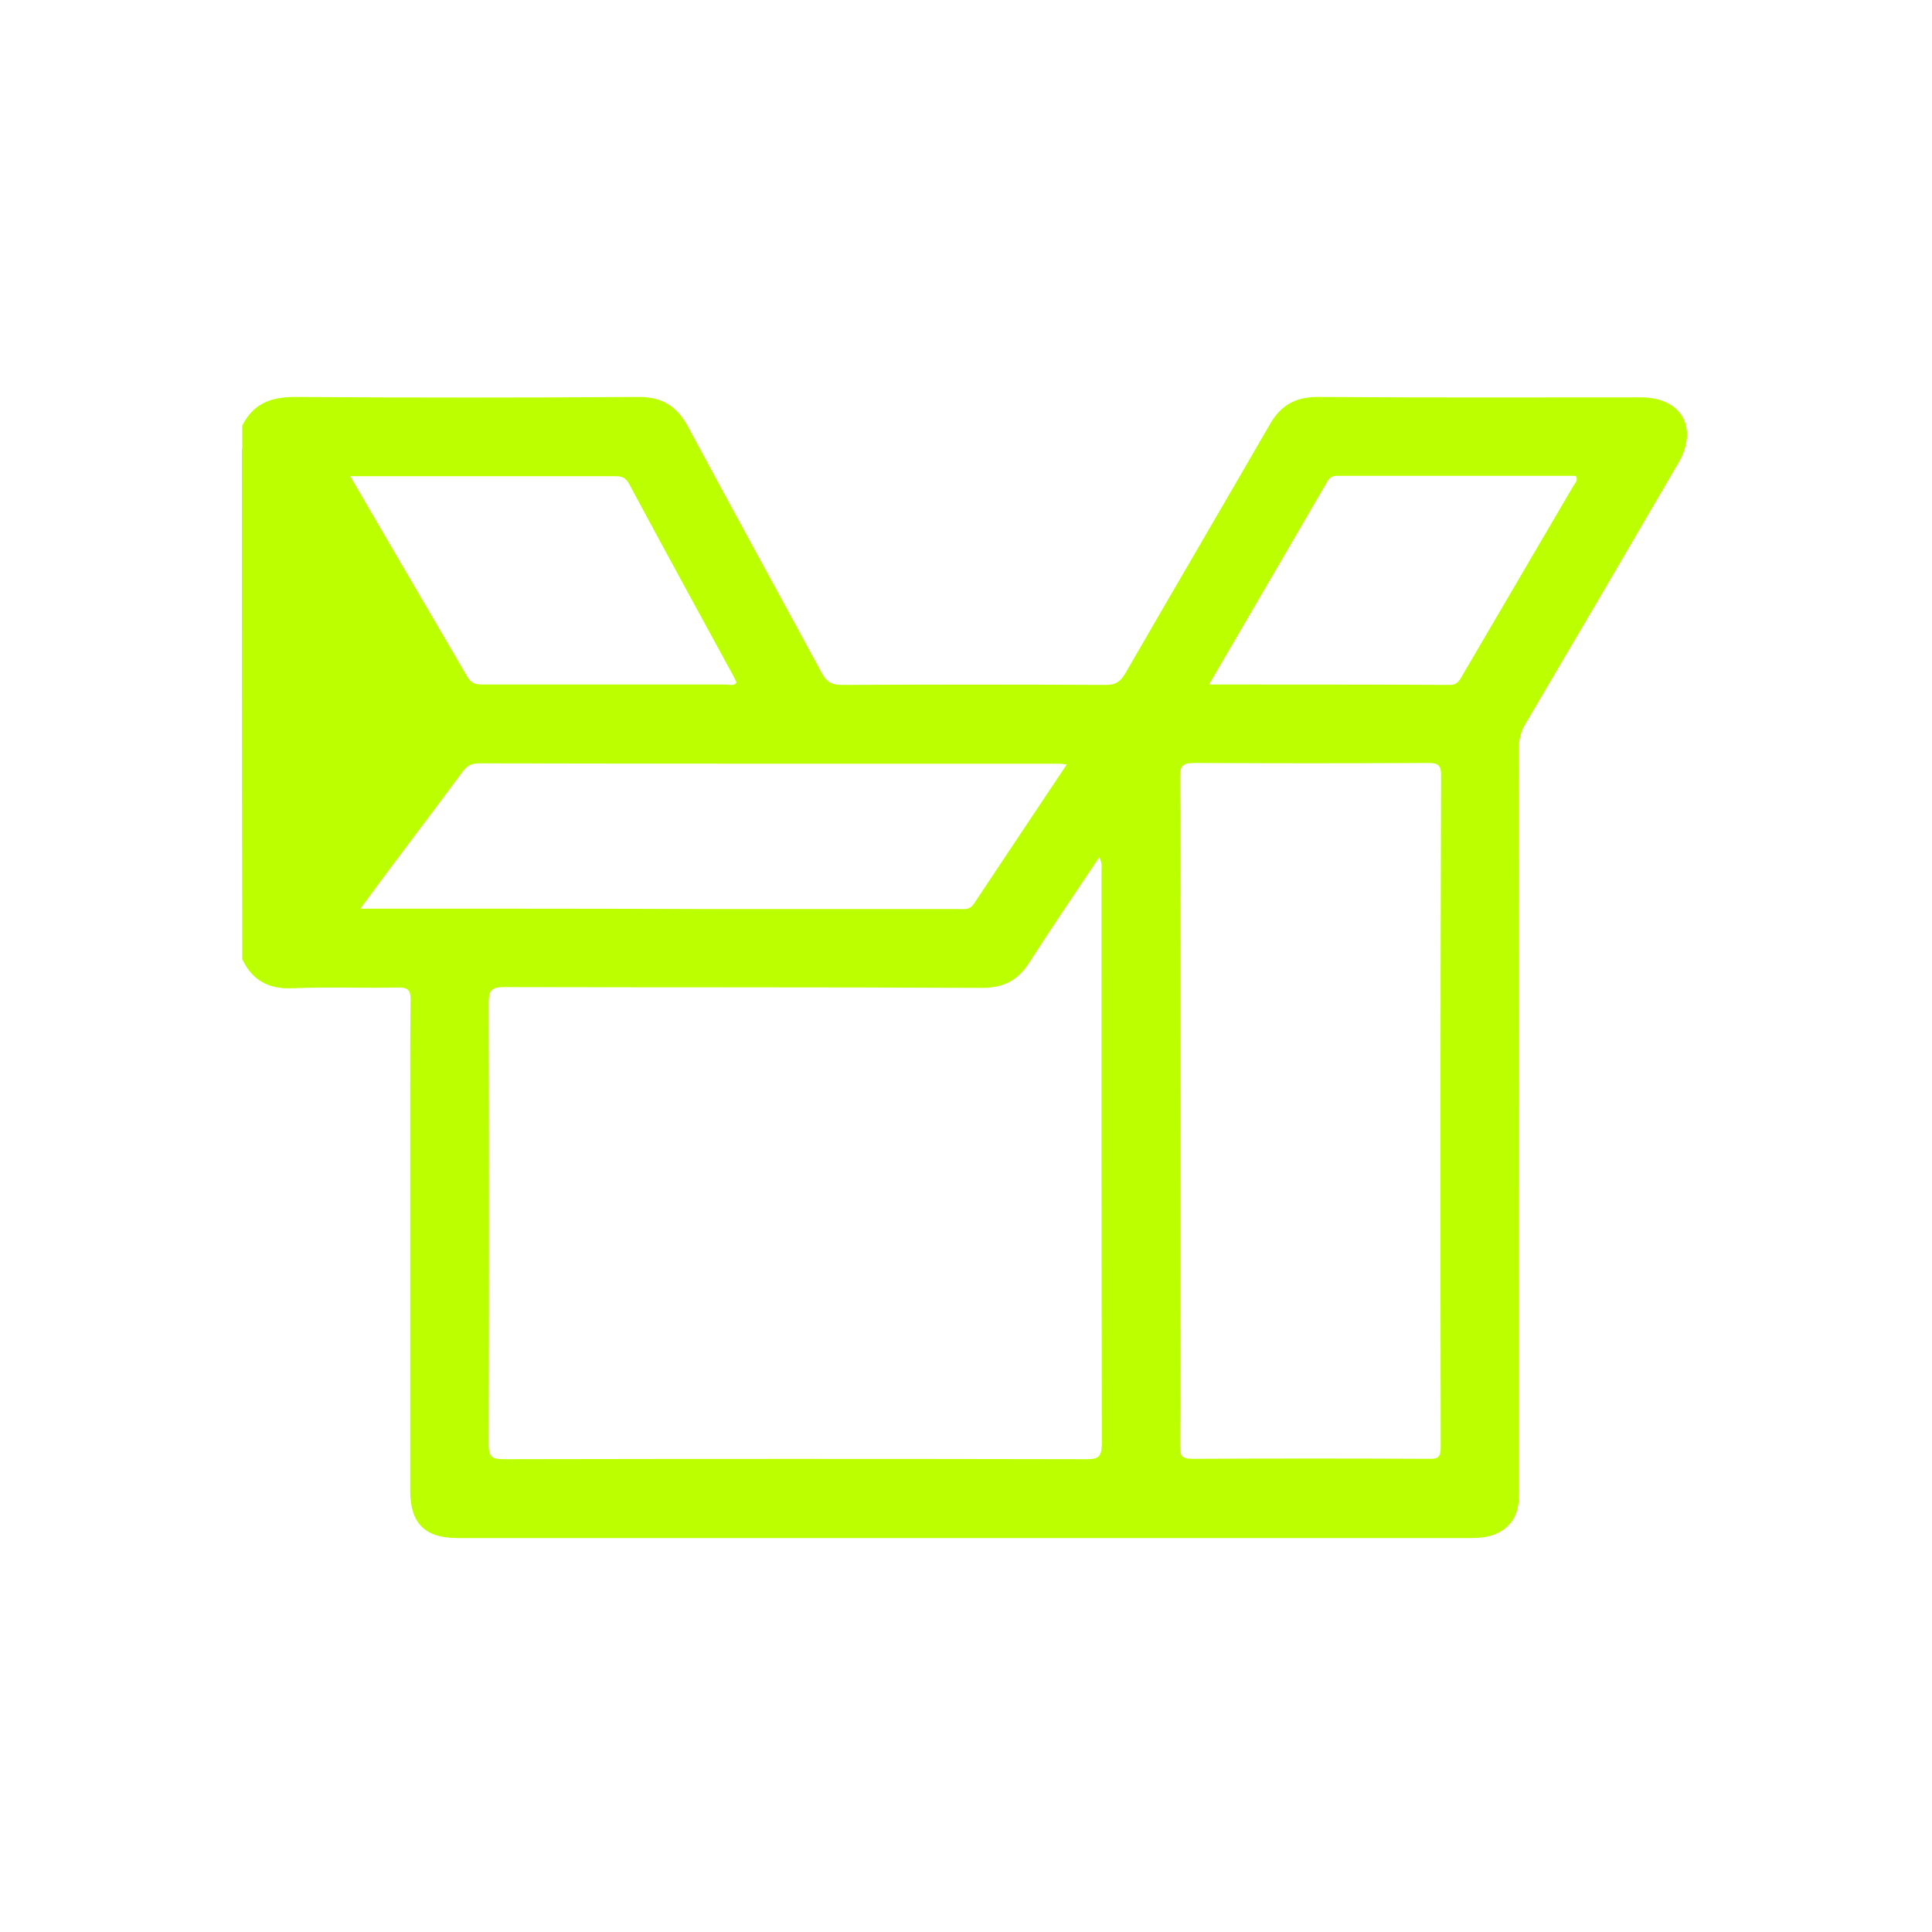 <svg xmlns="http://www.w3.org/2000/svg" xmlns:xlink="http://www.w3.org/1999/xlink" id="Layer_1" x="0px" y="0px" viewBox="0 0 512 512" style="enable-background:new 0 0 512 512;" xml:space="preserve"><style type="text/css">	.st0{fill:#BCFF01;}</style><g>	<path class="st0" d="M64.1,118.7c13.8,23.5,27.5,47,41.4,70.5c1.3,2.1,0.2,3.1-0.8,4.5c-12.1,16.2-24.3,32.5-36.4,48.7  c-1.6,2.1-3,4.2-4.1,6.6C64.1,205.5,64.1,162.1,64.1,118.7z"></path>	<path class="st0" d="M434.8,105.3c-28.5,0-57.1,0.1-85.6-0.1c-5.9,0-9.8,2.2-12.7,7.3c-12.7,22-25.5,43.8-38.2,65.8  c-1.3,2.3-2.7,3.3-5.5,3.2c-23.3-0.1-46.6-0.1-69.9,0c-2.6,0-3.9-0.9-5.1-3.1c-11.8-21.8-23.7-43.4-35.4-65.2c-3-5.6-7-8.1-13.4-8  c-30.3,0.2-60.6,0.2-90.9,0c-6.4,0-11,1.8-13.9,7.6c0,2,0,4,0,6c0.8,1.9,1.2,4,2.3,5.8c2.8,4.4,5.3,9,8,13.5  c9.6,16.2,18.9,32.6,28.6,48.7c1.7,2.9,2,5-0.2,8c-11.7,15.7-23.5,31.3-35.2,47c-1.7,2.2-3,4.5-3.5,7.2c0,1.7,0,3.5,0,5.2  c2.7,5.7,7.1,8,13.4,7.7c9.3-0.4,18.7,0,28-0.2c2.4,0,3.2,0.6,3.2,3.1c-0.1,8.8-0.1,17.7-0.1,26.6c0,34.5,0,69.1,0,103.6  c0,8.7,3.9,12.6,12.5,12.6c5.1,0,10.2,0,15.3,0c84.4,0,168.8,0,253.2,0c3.7,0,7.2-0.5,10-3.3c2.8-2.8,2.9-6.4,2.9-10.1  c0-65.2,0-130.4-0.1-195.6c0-2.6,0.5-4.8,1.9-7c13.5-22.9,27-45.9,40.4-68.9C450.2,113.3,445.6,105.3,434.8,105.3z M92.8,126.2  c6.2,0,11.8,0,17.4,0c17.4,0,34.9,0,52.3,0c1.8,0,3.1,0,4.2,2c9.2,17.2,18.6,34.3,27.9,51.4c0.2,0.4,0.4,0.9,0.6,1.3  c-0.9,1-2,0.5-2.9,0.5c-21.3,0-42.6,0-63.9,0c-1.7,0-3.2,0.1-4.4-1.8C113.7,162,103.4,144.4,92.8,126.2z M100.1,240.8  c-1.3,0-2.7,0-4.6,0c3.3-4.5,6.3-8.5,9.2-12.4c6-8,12-15.9,17.9-23.9c1.1-1.5,2.3-2.2,4.3-2.2c51.3,0.1,102.7,0.1,154,0.1  c0.4,0,0.7,0.1,1.8,0.2c-8.4,12.6-16.5,24.7-24.6,36.9c-1.2,1.8-2.7,1.4-4.3,1.4c-22.2,0-44.4,0-66.5,0  C158.2,240.8,129.2,240.8,100.1,240.8z M288.2,386.7c-51.6-0.1-103.2-0.1-154.8,0c-3,0-3.9-0.6-3.9-3.8c0.1-39,0.1-78,0-117.1  c0-3.2,0.6-4.2,4-4.2c42.3,0.1,84.5,0,126.8,0.2c5.8,0,9.6-2.1,12.6-6.9c5.9-9.2,12.1-18.3,18.4-27.7c0.9,1.6,0.6,2.8,0.6,4  c0,50.5,0,101,0.1,151.5C291.9,385.7,291.4,386.7,288.2,386.7z M381.8,383.6c0,2.5-0.7,3.1-3.1,3c-20.9-0.1-41.9-0.1-62.8,0  c-2.8,0-3.2-0.9-3.2-3.4c0.1-29.7,0.1-59.4,0.1-89c0-29.4,0-58.9-0.1-88.3c0-3,0.8-3.7,3.7-3.7c20.7,0.1,41.4,0.1,62.1,0  c2.5,0,3.4,0.5,3.4,3.2C381.7,264.9,381.7,324.2,381.8,383.6z M417,128.7c-9.8,16.7-19.6,33.5-29.4,50.2c-0.8,1.4-1.4,2.7-3.5,2.6  c-21-0.1-42-0.1-63.7-0.1c10.7-18.3,21-36,31.3-53.7c0.6-1.1,1.3-1.6,2.6-1.6c21.1,0,42.3,0,63.3,0  C418.3,127.4,417.4,128,417,128.7z"></path></g></svg>